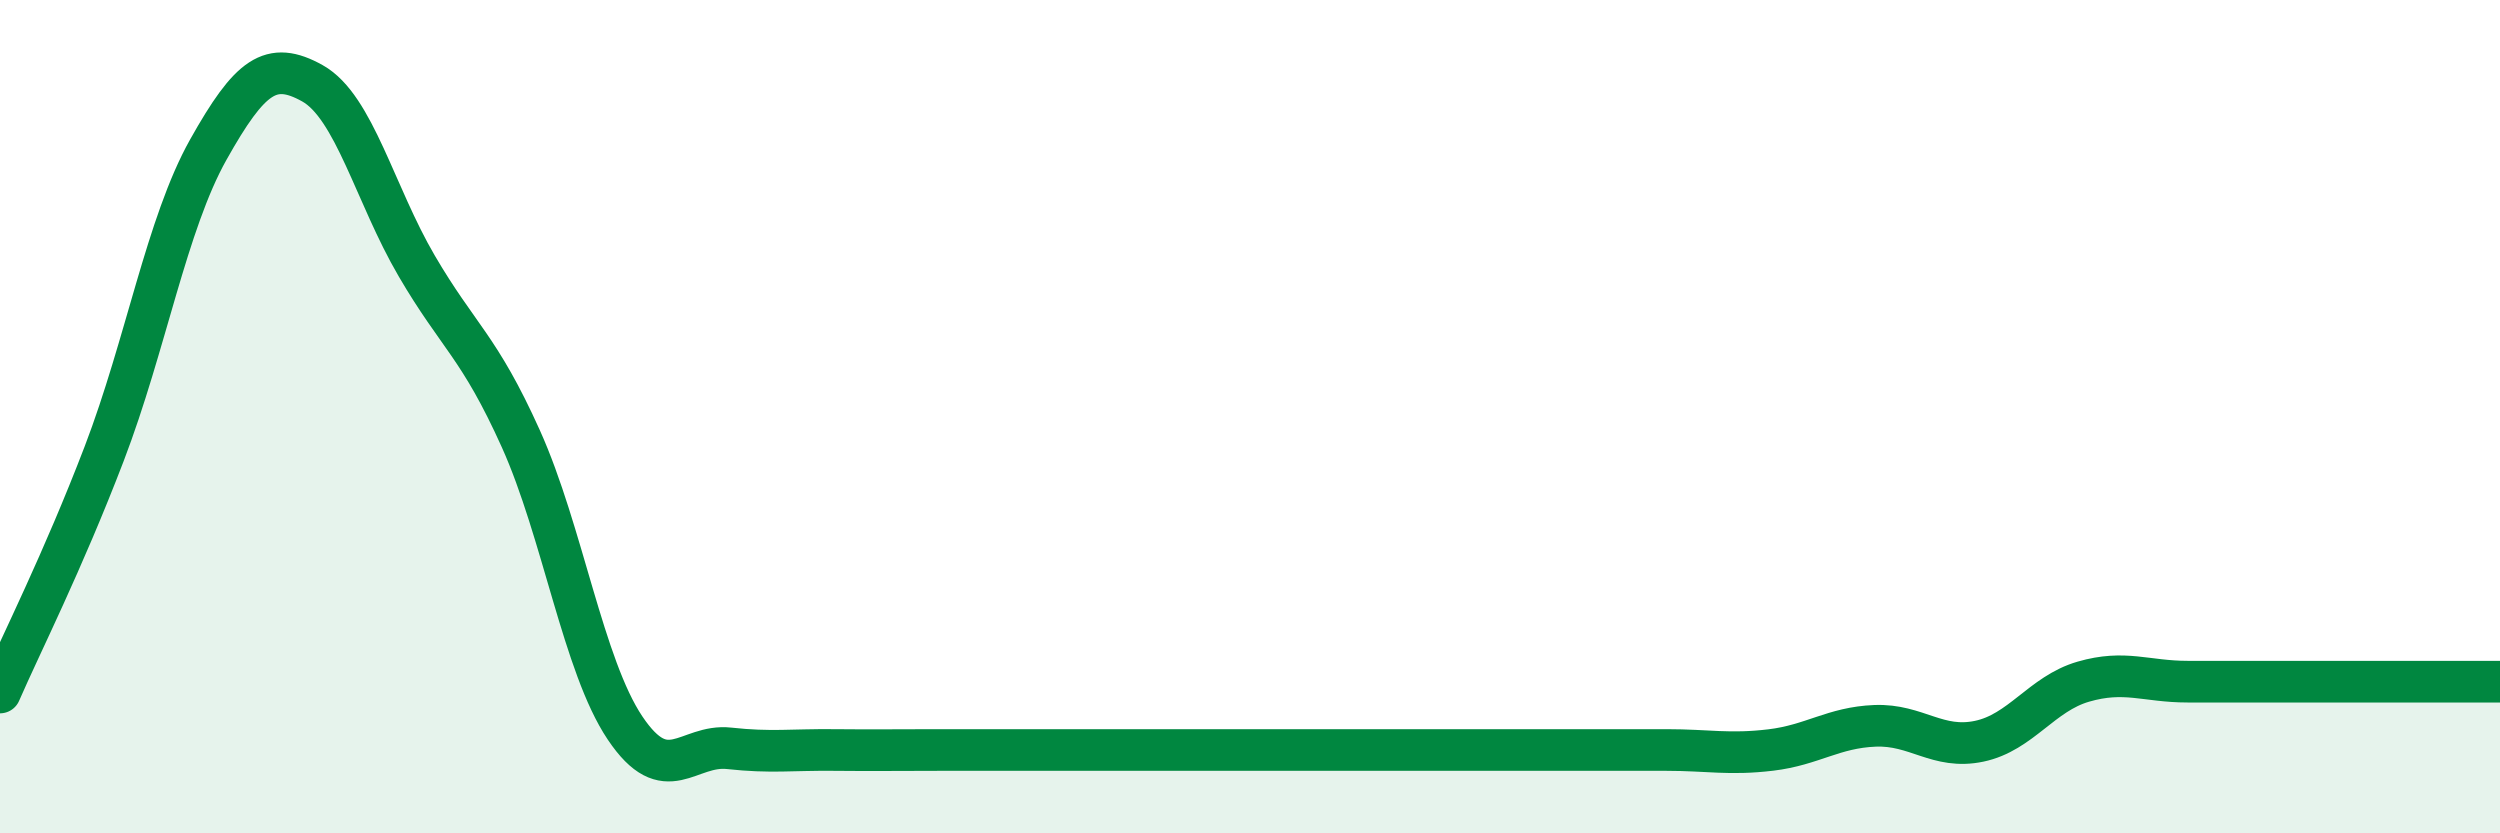 
    <svg width="60" height="20" viewBox="0 0 60 20" xmlns="http://www.w3.org/2000/svg">
      <path
        d="M 0,16.62 C 0.5,15.47 1.5,13.5 2.5,10.89 C 3.5,8.28 4,5.37 5,3.59 C 6,1.81 6.5,1.44 7.5,2 C 8.5,2.56 9,4.67 10,6.38 C 11,8.09 11.5,8.31 12.5,10.53 C 13.5,12.75 14,15.98 15,17.47 C 16,18.96 16.5,17.85 17.5,17.96 C 18.5,18.07 19,17.99 20,18 C 21,18.01 21.5,18 22.5,18 C 23.5,18 24,18 25,18 C 26,18 26.5,18 27.5,18 C 28.5,18 29,18 30,18 C 31,18 31.5,18 32.5,18 C 33.5,18 34,18 35,18 C 36,18 36.5,18 37.5,18 C 38.5,18 39,18 40,18 C 41,18 41.5,18.12 42.5,18 C 43.5,17.88 44,17.46 45,17.42 C 46,17.38 46.5,18 47.5,17.79 C 48.5,17.58 49,16.65 50,16.36 C 51,16.07 51.5,16.36 52.5,16.36 C 53.5,16.36 53.5,16.36 55,16.36 C 56.5,16.36 59,16.36 60,16.36L60 20L0 20Z"
        fill="#008740"
        opacity="0.1"
        stroke-linecap="round"
        stroke-linejoin="round"
      />
      <path
        d="M 0,16.62 C 0.5,15.47 1.5,13.5 2.5,10.89 C 3.5,8.28 4,5.37 5,3.59 C 6,1.81 6.5,1.44 7.5,2 C 8.5,2.56 9,4.67 10,6.38 C 11,8.09 11.5,8.31 12.5,10.53 C 13.5,12.75 14,15.98 15,17.47 C 16,18.96 16.5,17.85 17.5,17.96 C 18.5,18.07 19,17.99 20,18 C 21,18.01 21.5,18 22.5,18 C 23.5,18 24,18 25,18 C 26,18 26.5,18 27.5,18 C 28.5,18 29,18 30,18 C 31,18 31.5,18 32.5,18 C 33.5,18 34,18 35,18 C 36,18 36.5,18 37.5,18 C 38.5,18 39,18 40,18 C 41,18 41.5,18.12 42.5,18 C 43.5,17.88 44,17.46 45,17.42 C 46,17.38 46.5,18 47.5,17.79 C 48.5,17.58 49,16.65 50,16.36 C 51,16.07 51.5,16.36 52.5,16.36 C 53.5,16.36 53.5,16.36 55,16.36 C 56.5,16.36 59,16.36 60,16.36"
        stroke="#008740"
        stroke-width="1"
        fill="none"
        stroke-linecap="round"
        stroke-linejoin="round"
      />
    </svg>
  